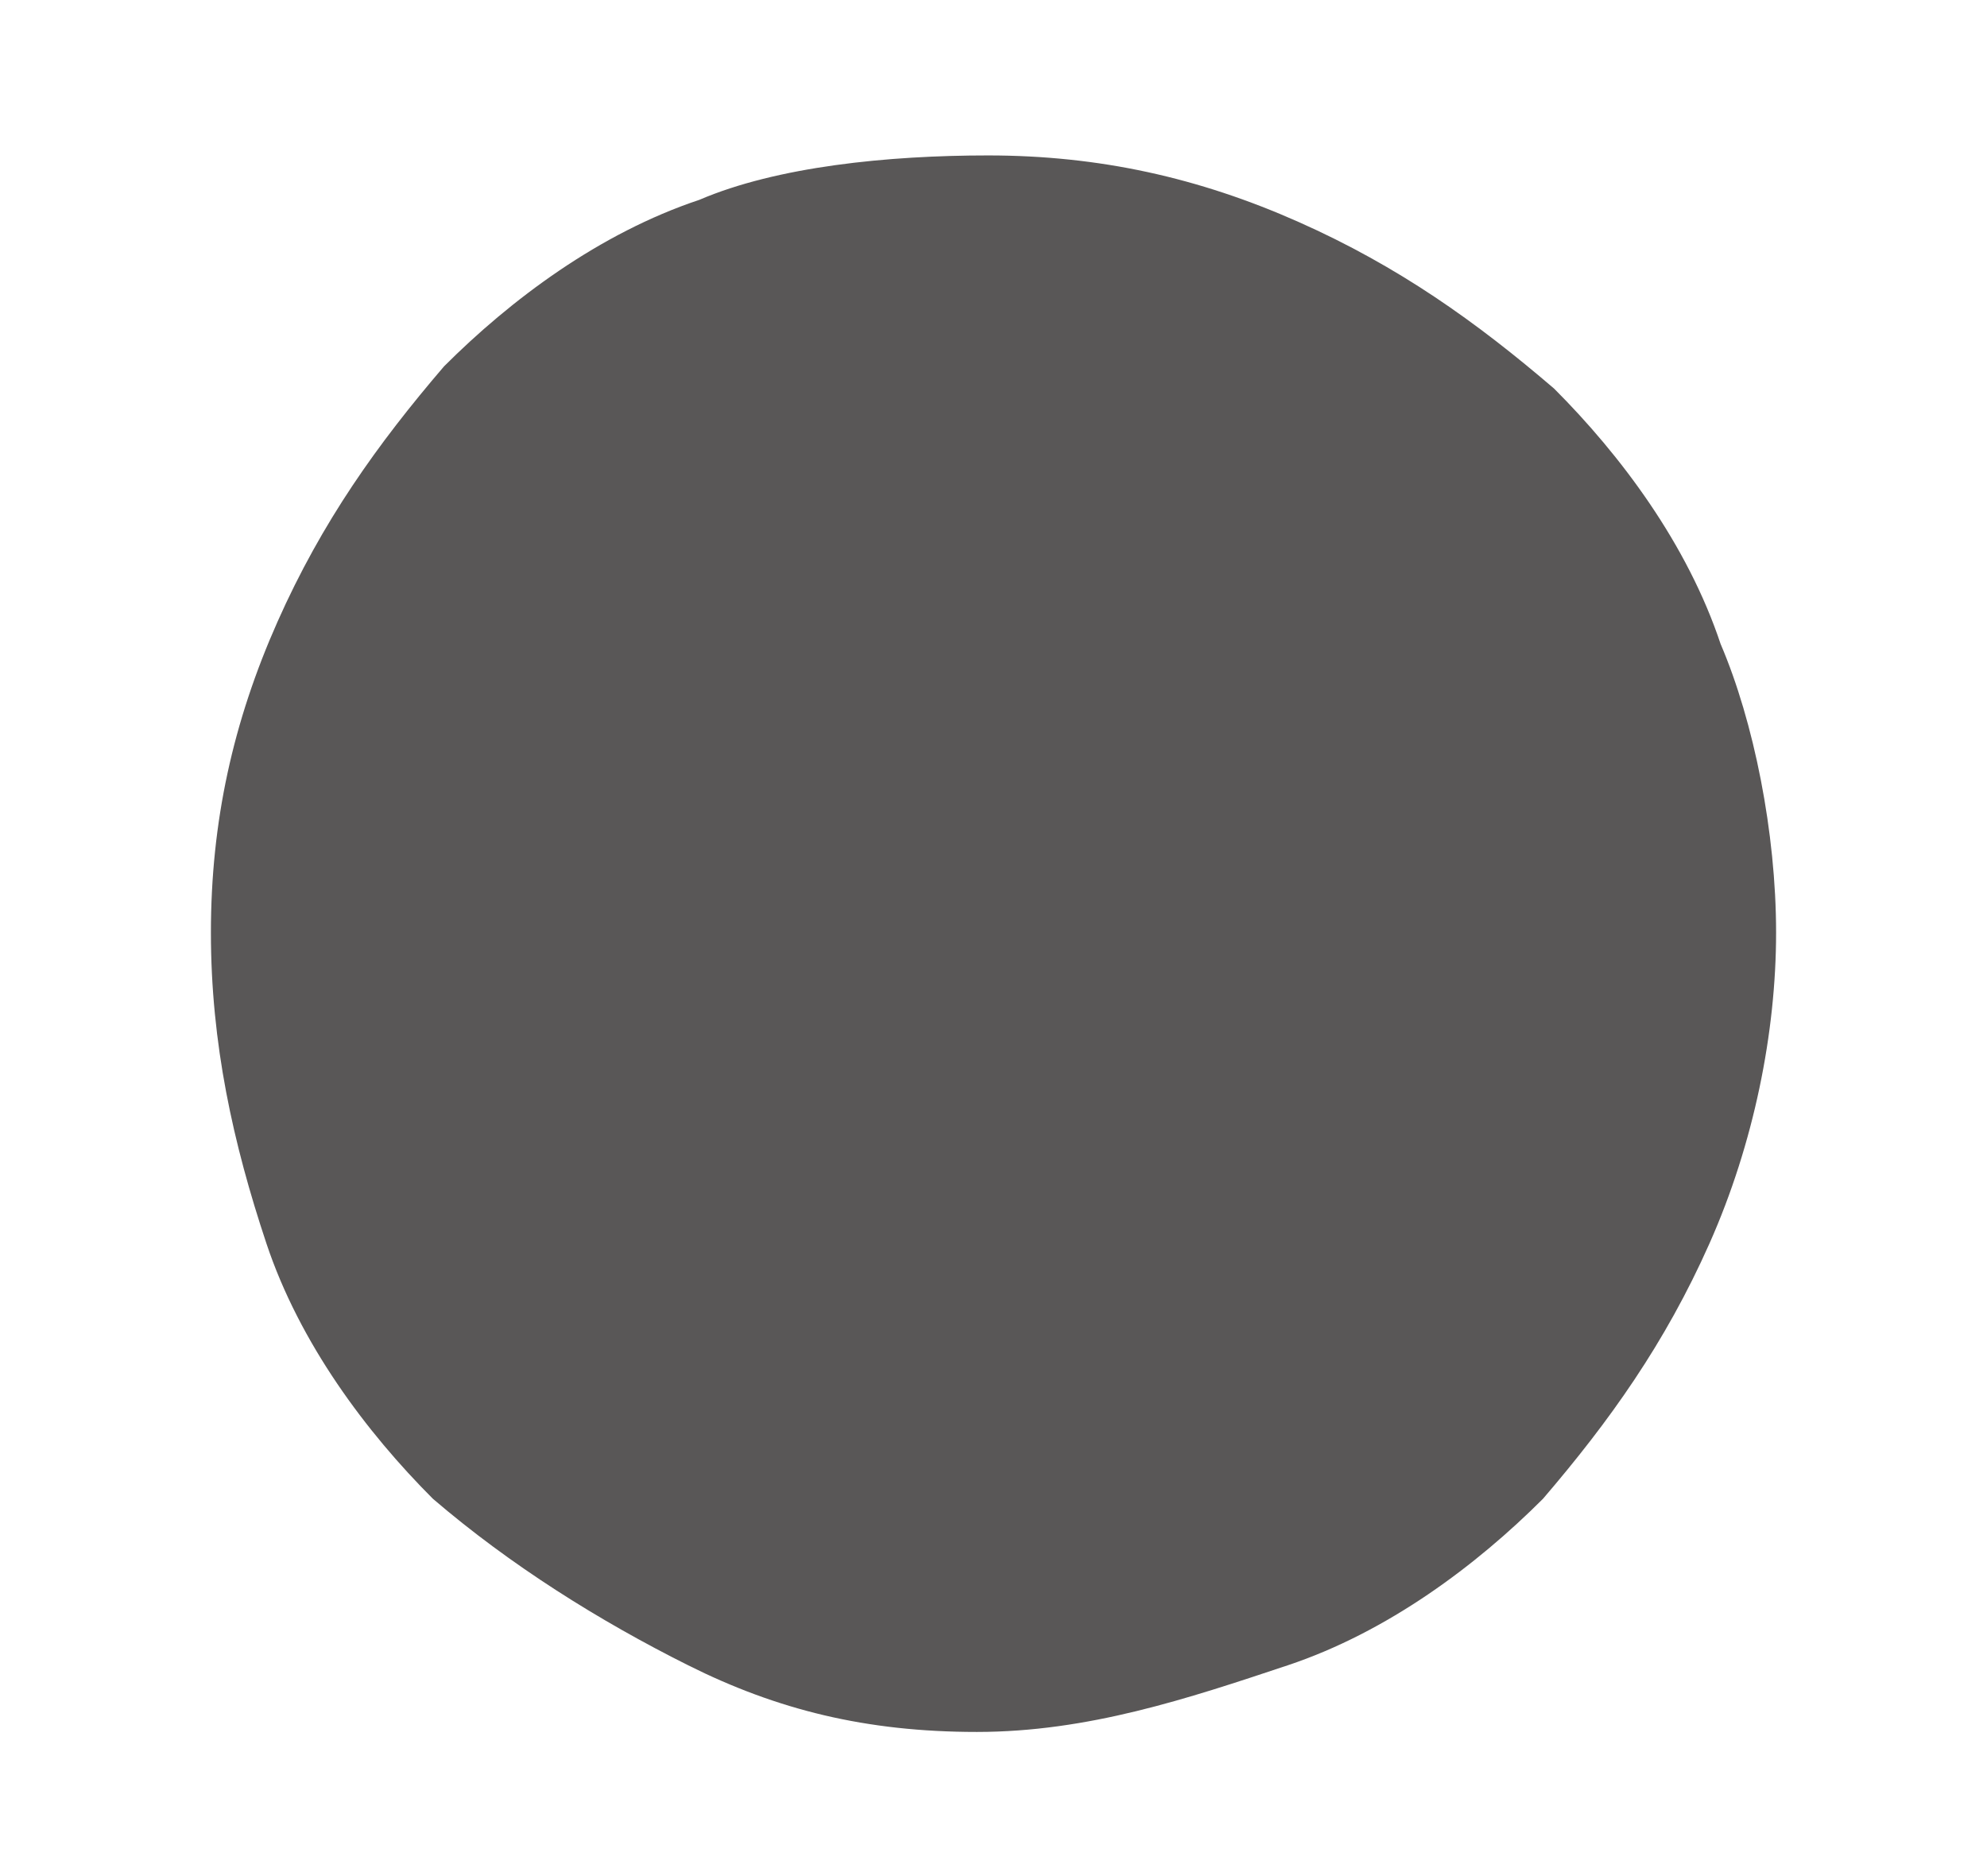 <?xml version="1.0" encoding="utf-8"?>
<!-- Generator: Adobe Illustrator 28.3.0, SVG Export Plug-In . SVG Version: 6.00 Build 0)  -->
<svg version="1.1" id="_レイヤー_2" xmlns="http://www.w3.org/2000/svg" xmlns:xlink="http://www.w3.org/1999/xlink" x="0px"
	 y="0px" viewBox="0 0 17.9 16.9" style="enable-background:new 0 0 17.9 16.9;" xml:space="preserve">
<style type="text/css">
	.st0{fill:#595757;}
</style>
<path class="st0" d="M1.9,8.4c0-1,0.2-1.9,0.6-2.8s0.9-1.6,1.5-2.3c0.6-0.6,1.4-1.2,2.3-1.5C7,1.5,8,1.4,8.9,1.4
	c1,0,1.9,0.2,2.8,0.6s1.6,0.9,2.3,1.5c0.6,0.6,1.2,1.4,1.5,2.3C15.8,6.5,16,7.5,16,8.4s-0.2,1.9-0.6,2.8c-0.4,0.9-0.9,1.6-1.5,2.3
	c-0.6,0.6-1.4,1.2-2.3,1.5s-1.8,0.6-2.8,0.6S7,15.4,6.2,15s-1.6-0.9-2.3-1.5c-0.6-0.6-1.2-1.4-1.5-2.3S1.9,9.4,1.9,8.4z"/>
</svg>
